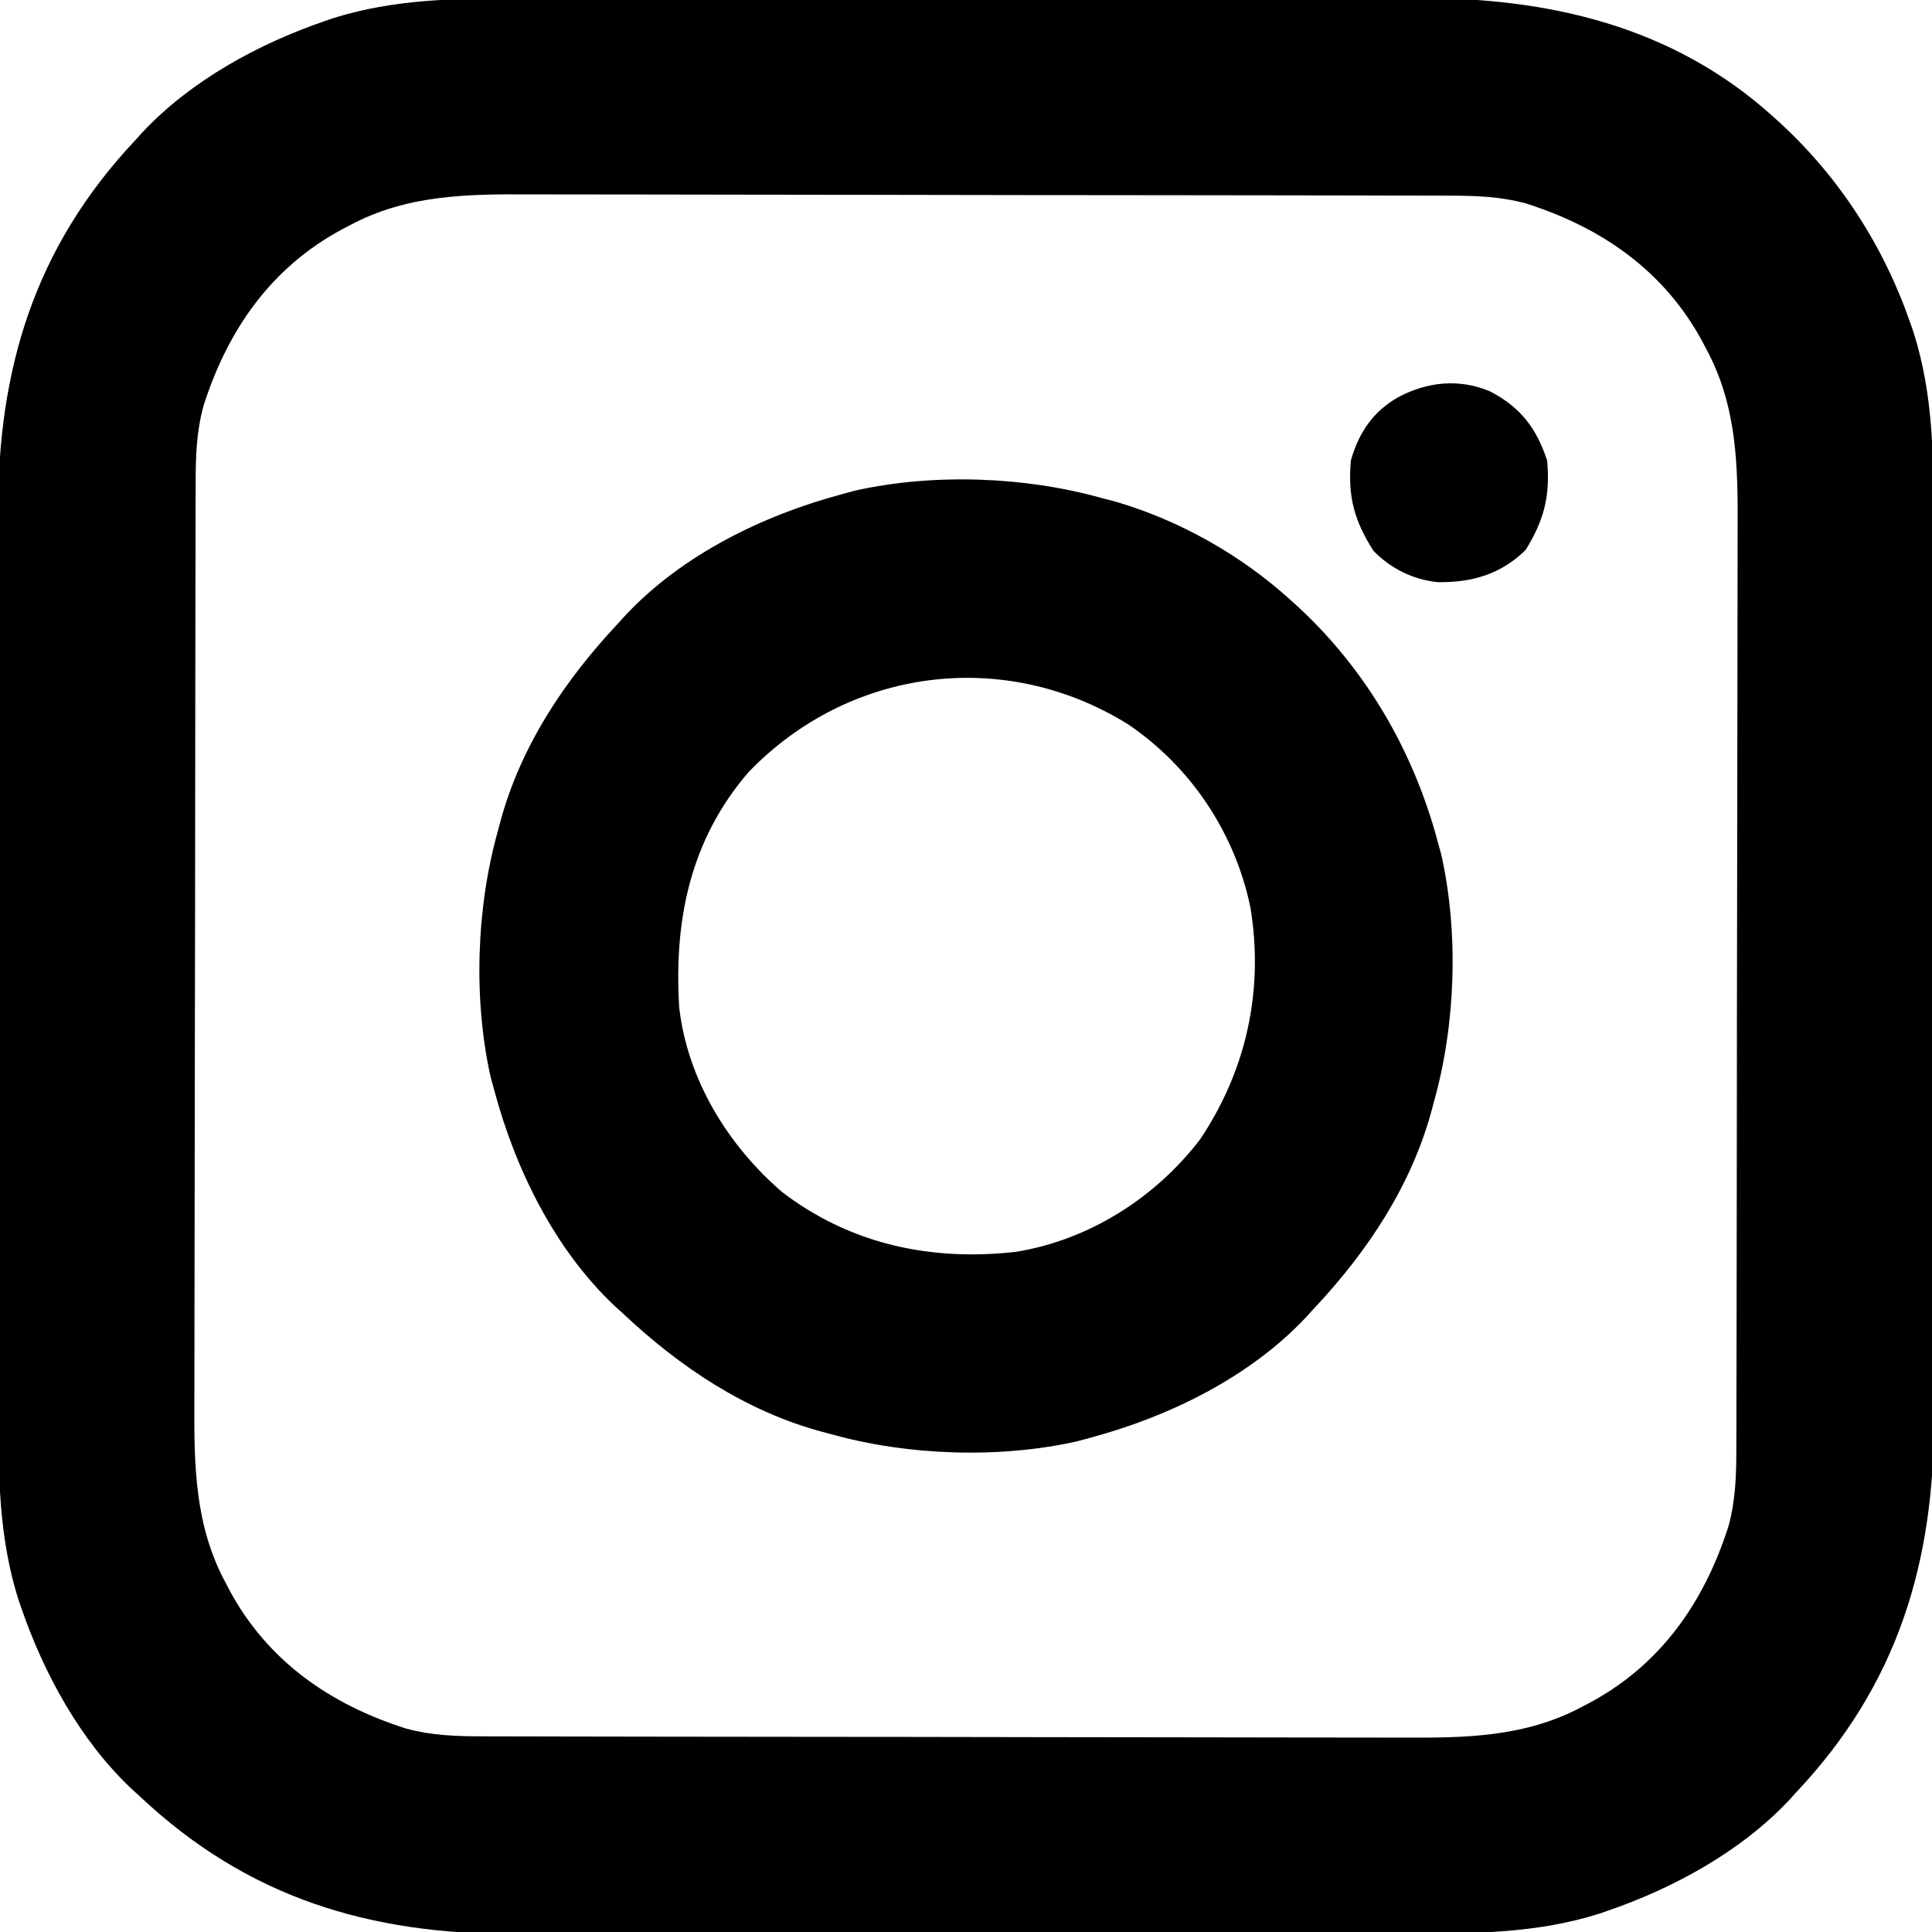 <?xml version="1.0" encoding="UTF-8"?>
<svg version="1.1" xmlns="http://www.w3.org/2000/svg" width="512" height="512">
<path d="M0 0 C3.481 0.005 6.963 -0.008 10.444 -0.018 C17.242 -0.035 24.039 -0.036 30.837 -0.031 C36.369 -0.027 41.902 -0.028 47.434 -0.034 C48.225 -0.034 49.017 -0.035 49.832 -0.036 C51.44 -0.037 53.048 -0.039 54.656 -0.04 C69.693 -0.054 84.73 -0.049 99.767 -0.037 C113.481 -0.027 127.195 -0.04 140.909 -0.064 C155.039 -0.089 169.169 -0.098 183.3 -0.092 C191.213 -0.088 199.127 -0.09 207.04 -0.108 C213.777 -0.123 220.514 -0.123 227.25 -0.106 C230.678 -0.097 234.105 -0.097 237.532 -0.11 C272.457 -0.235 305.399 7.328 331.972 31.407 C332.528 31.909 333.084 32.412 333.657 32.93 C349.639 47.616 361.374 65.972 368.409 86.532 C368.632 87.174 368.855 87.816 369.084 88.478 C374.295 104.915 374.418 121.364 374.379 138.435 C374.374 141.917 374.386 145.398 374.397 148.879 C374.414 155.677 374.415 162.474 374.409 169.272 C374.405 174.805 374.407 180.337 374.412 185.869 C374.413 186.661 374.414 187.452 374.414 188.267 C374.416 189.875 374.417 191.483 374.419 193.091 C374.433 208.128 374.427 223.165 374.416 238.203 C374.406 251.916 374.419 265.63 374.443 279.344 C374.467 293.474 374.477 307.605 374.47 321.735 C374.467 329.648 374.469 337.562 374.486 345.475 C374.501 352.212 374.502 358.949 374.484 365.685 C374.476 369.113 374.476 372.54 374.489 375.967 C374.627 414.547 364.871 446.883 337.972 475.407 C337.359 476.084 336.747 476.76 336.116 477.458 C323.308 491.085 305.402 500.837 287.847 506.844 C287.204 507.067 286.562 507.29 285.9 507.519 C269.463 512.731 253.015 512.853 235.943 512.814 C232.462 512.809 228.981 512.821 225.499 512.832 C218.702 512.849 211.904 512.85 205.106 512.844 C199.574 512.84 194.042 512.842 188.509 512.847 C187.718 512.848 186.927 512.849 186.111 512.849 C184.503 512.851 182.895 512.853 181.287 512.854 C166.25 512.868 151.213 512.862 136.176 512.851 C122.462 512.841 108.748 512.854 95.034 512.878 C80.904 512.902 66.774 512.912 52.644 512.905 C44.73 512.902 36.817 512.904 28.903 512.921 C22.166 512.936 15.43 512.937 8.693 512.919 C5.266 512.911 1.839 512.911 -1.589 512.924 C-40.168 513.062 -72.504 503.306 -101.028 476.407 C-101.705 475.795 -102.382 475.182 -103.079 474.551 C-116.706 461.744 -126.459 443.837 -132.466 426.282 C-132.689 425.64 -132.911 424.997 -133.141 424.336 C-138.352 407.898 -138.475 391.45 -138.435 374.379 C-138.43 370.897 -138.443 367.416 -138.453 363.934 C-138.47 357.137 -138.471 350.339 -138.466 343.542 C-138.462 338.009 -138.463 332.477 -138.469 326.944 C-138.469 326.153 -138.47 325.362 -138.471 324.547 C-138.473 322.939 -138.474 321.331 -138.476 319.723 C-138.489 304.685 -138.484 289.648 -138.472 274.611 C-138.462 260.897 -138.475 247.184 -138.499 233.47 C-138.524 219.339 -138.533 205.209 -138.527 191.079 C-138.523 183.165 -138.525 175.252 -138.543 167.338 C-138.558 160.602 -138.558 153.865 -138.541 147.128 C-138.532 143.701 -138.532 140.274 -138.546 136.846 C-138.683 98.267 -128.928 65.931 -102.028 37.407 C-101.416 36.73 -100.804 36.053 -100.173 35.356 C-87.365 21.729 -69.459 11.976 -51.903 5.969 C-51.261 5.747 -50.619 5.524 -49.957 5.295 C-33.52 0.083 -17.072 -0.04 0 0 Z M-45.403 60.157 C-46.393 60.673 -46.393 60.673 -47.404 61.2 C-66.322 71.378 -77.748 87.992 -84.118 108.032 C-85.984 114.95 -86.177 121.452 -86.175 128.575 C-86.179 129.704 -86.183 130.833 -86.187 131.996 C-86.198 135.782 -86.202 139.568 -86.205 143.354 C-86.211 146.067 -86.218 148.781 -86.225 151.495 C-86.245 159.641 -86.255 167.787 -86.264 175.933 C-86.268 179.775 -86.274 183.617 -86.279 187.46 C-86.296 200.243 -86.31 213.027 -86.318 225.811 C-86.32 229.125 -86.322 232.44 -86.323 235.755 C-86.324 236.579 -86.324 237.403 -86.325 238.251 C-86.333 251.581 -86.359 264.91 -86.391 278.239 C-86.424 291.944 -86.442 305.649 -86.445 319.354 C-86.447 327.041 -86.456 334.727 -86.482 342.414 C-86.504 348.964 -86.512 355.513 -86.502 362.063 C-86.497 365.399 -86.501 368.734 -86.519 372.07 C-86.601 388.804 -86.409 404.667 -78.278 419.782 C-77.934 420.442 -77.59 421.102 -77.235 421.782 C-67.057 440.7 -50.443 452.126 -30.403 458.497 C-23.485 460.362 -16.983 460.555 -9.86 460.554 C-8.167 460.56 -8.167 460.56 -6.439 460.565 C-2.653 460.576 1.133 460.58 4.918 460.584 C7.632 460.59 10.346 460.597 13.06 460.604 C21.206 460.623 29.352 460.634 37.498 460.642 C41.34 460.647 45.182 460.652 49.025 460.657 C61.808 460.674 74.592 460.689 87.376 460.696 C90.69 460.698 94.005 460.7 97.32 460.702 C98.144 460.702 98.967 460.703 99.816 460.703 C113.145 460.712 126.475 460.737 139.804 460.77 C153.509 460.803 167.214 460.821 180.919 460.824 C188.606 460.826 196.292 460.835 203.979 460.86 C210.529 460.882 217.078 460.89 223.628 460.88 C226.964 460.876 230.299 460.88 233.635 460.897 C250.368 460.979 266.232 460.787 281.347 452.657 C282.007 452.312 282.667 451.968 283.347 451.613 C302.265 441.436 313.691 424.821 320.062 404.782 C321.927 397.864 322.12 391.361 322.119 384.239 C322.124 382.545 322.124 382.545 322.13 380.818 C322.141 377.032 322.145 373.246 322.149 369.46 C322.154 366.746 322.162 364.032 322.169 361.319 C322.188 353.173 322.198 345.027 322.207 336.881 C322.212 333.038 322.217 329.196 322.222 325.354 C322.239 312.57 322.254 299.787 322.261 287.003 C322.263 283.688 322.265 280.373 322.267 277.059 C322.267 276.235 322.268 275.411 322.268 274.562 C322.277 261.233 322.302 247.904 322.334 234.575 C322.368 220.87 322.386 207.164 322.389 193.459 C322.391 185.773 322.4 178.086 322.425 170.4 C322.447 163.85 322.455 157.3 322.445 150.751 C322.441 147.415 322.445 144.08 322.462 140.744 C322.544 124.01 322.352 108.146 314.222 93.032 C313.877 92.372 313.533 91.712 313.178 91.032 C303.001 72.114 286.386 60.687 266.347 54.317 C259.429 52.451 252.926 52.258 245.804 52.26 C244.675 52.256 243.546 52.252 242.382 52.249 C238.597 52.238 234.811 52.234 231.025 52.23 C228.311 52.224 225.597 52.217 222.883 52.21 C214.738 52.19 206.592 52.18 198.446 52.171 C194.603 52.167 190.761 52.161 186.919 52.156 C174.135 52.139 161.351 52.125 148.568 52.117 C145.253 52.116 141.938 52.114 138.624 52.112 C137.8 52.111 136.976 52.111 136.127 52.11 C122.798 52.102 109.469 52.077 96.139 52.044 C82.434 52.011 68.729 51.993 55.024 51.99 C47.338 51.988 39.651 51.979 31.964 51.953 C25.415 51.932 18.865 51.924 12.315 51.933 C8.98 51.938 5.644 51.934 2.309 51.917 C-14.425 51.834 -30.289 52.027 -45.403 60.157 Z " fill="#000000" transform="translate(138.028,-0.407)"/>
<path d="M0 0 C1.883 0.491 1.883 0.491 3.805 0.992 C20.798 5.999 36.892 15.123 50 27 C50.556 27.503 51.112 28.005 51.686 28.523 C70.018 45.37 82.557 66.974 89 91 C89.339 92.248 89.678 93.496 90.027 94.781 C94.601 115.519 93.75 139.627 88 160 C87.829 160.651 87.657 161.302 87.481 161.973 C82.059 182.264 70.261 199.878 56 215 C55.388 215.677 54.775 216.354 54.145 217.051 C39.18 232.973 17.866 243.405 -3 249 C-4.872 249.509 -4.872 249.509 -6.781 250.027 C-27.519 254.601 -51.627 253.75 -72 248 C-72.651 247.829 -73.302 247.657 -73.973 247.481 C-94.264 242.059 -111.878 230.261 -127 216 C-127.677 215.388 -128.354 214.775 -129.051 214.145 C-144.973 199.18 -155.405 177.866 -161 157 C-161.339 155.752 -161.678 154.504 -162.027 153.219 C-166.601 132.481 -165.75 108.373 -160 88 C-159.829 87.349 -159.657 86.698 -159.481 86.027 C-154.059 65.736 -142.261 48.122 -128 33 C-127.388 32.323 -126.775 31.646 -126.145 30.949 C-111.18 15.027 -89.866 4.595 -69 -1 C-67.752 -1.339 -66.504 -1.678 -65.219 -2.027 C-44.469 -6.603 -20.387 -5.735 0 0 Z M-93.625 72.625 C-109.084 90.514 -113.433 111.869 -112 135 C-109.802 154.092 -99.165 171.437 -84.816 183.836 C-66.708 197.75 -45.208 202.327 -22.672 199.732 C-3.313 196.564 14.133 185.445 26 170 C38.304 151.678 42.973 130.476 39.387 108.562 C35.318 88.749 23.548 71.097 6.777 59.836 C-26.022 39.588 -67.046 45.008 -93.625 72.625 Z " fill="#000000" transform="translate(292,132)"/>
<path d="M0 0 C8.017 4.174 12.209 9.689 15.062 18.25 C15.929 27.706 14.269 34.024 9.375 42 C2.739 48.457 -4.747 50.612 -13.793 50.535 C-20.307 49.944 -26.378 46.936 -30.938 42.25 C-36.061 34.244 -37.802 27.789 -36.938 18.25 C-34.799 10.836 -31.112 5.337 -24.375 1.5 C-16.695 -2.593 -8.159 -3.497 0 0 Z " fill="#000000" transform="translate(394.938,103.75)"/>
</svg>
